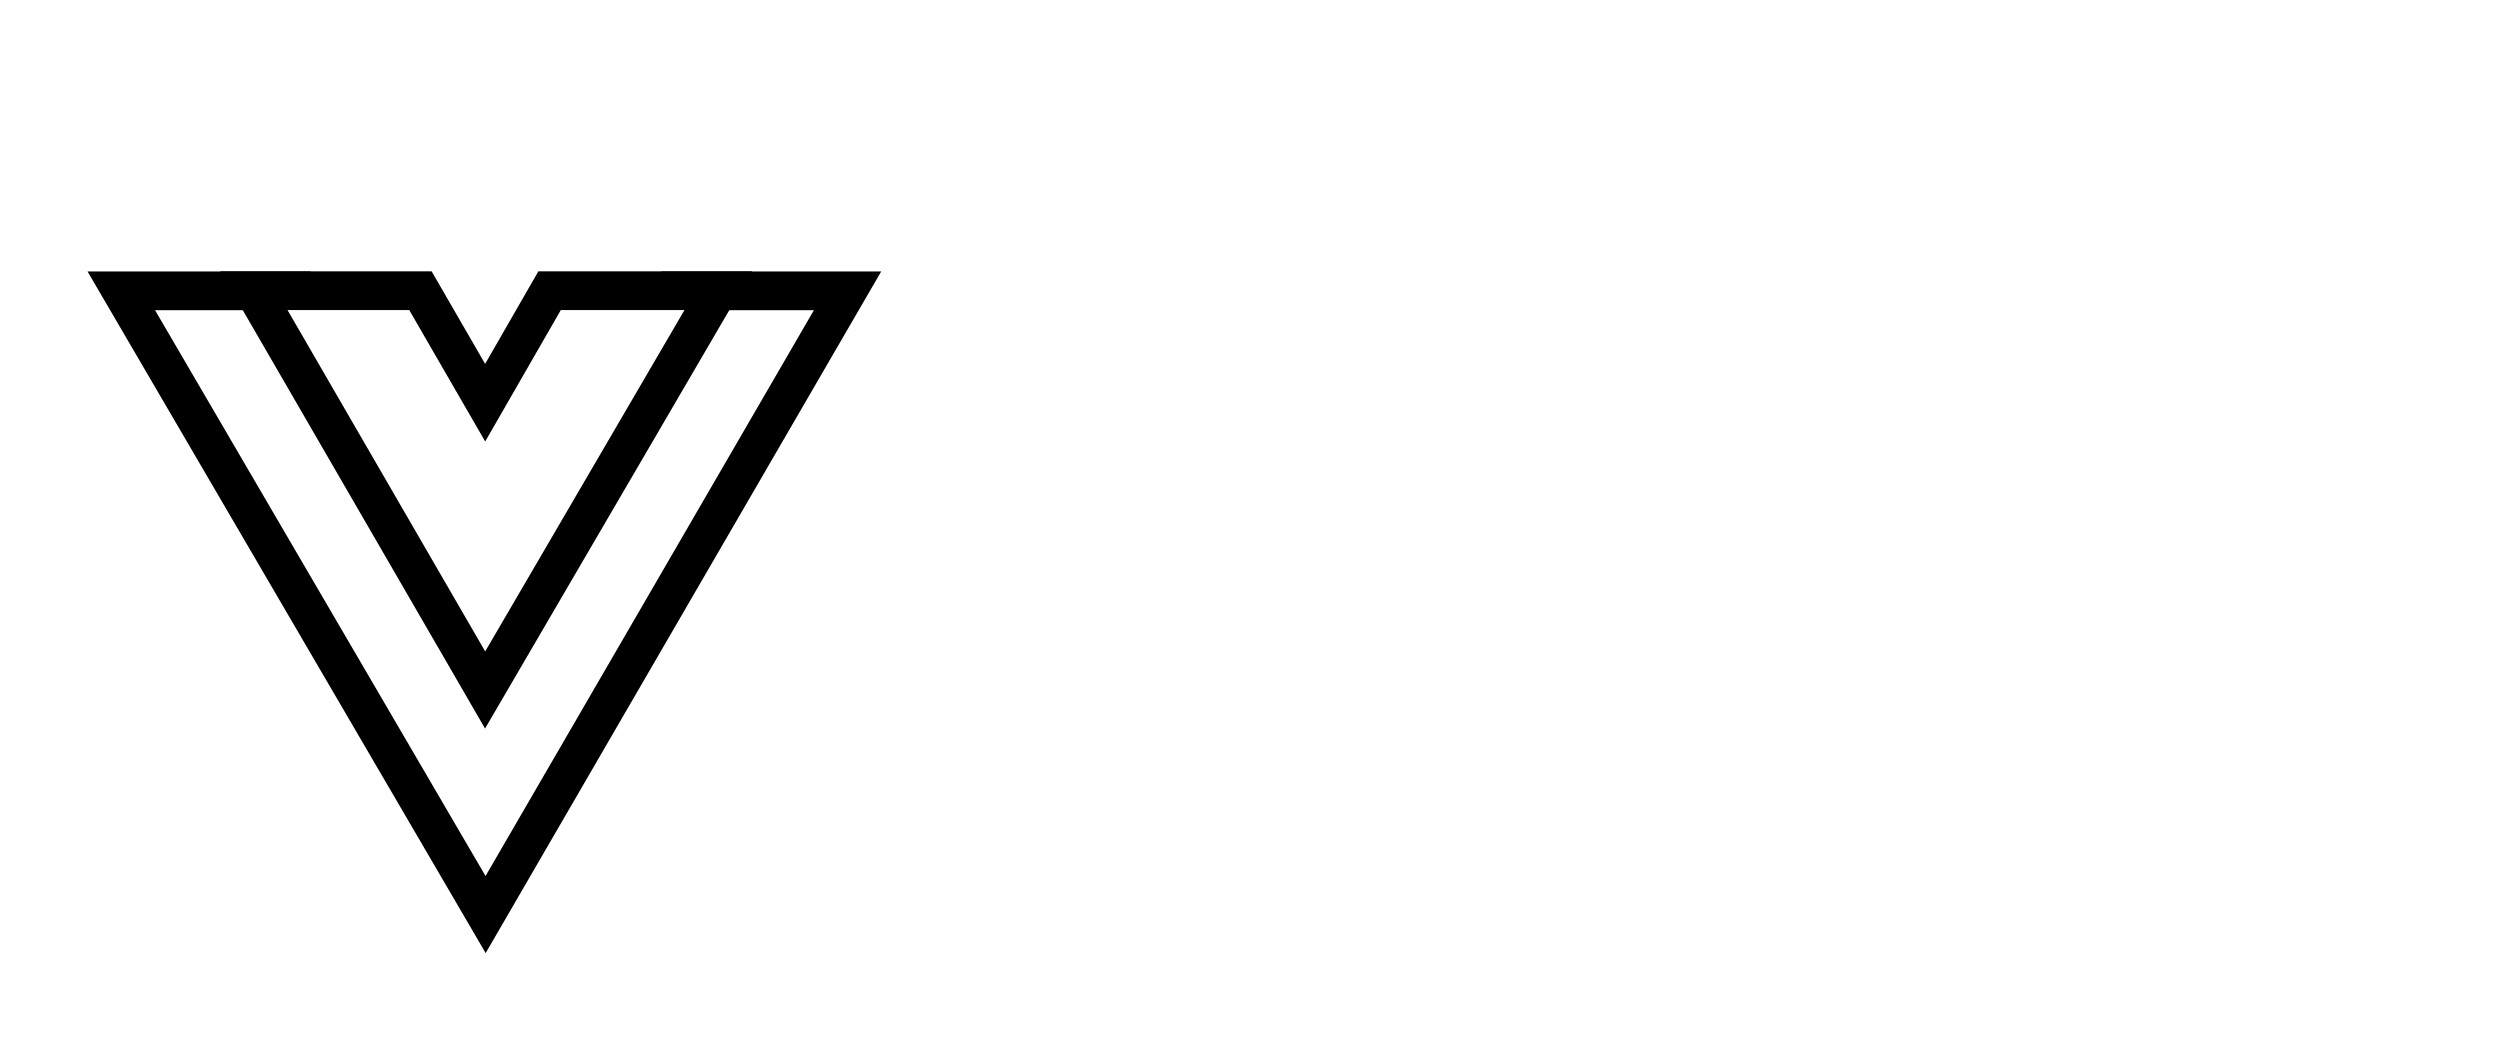 <?xml version="1.0" encoding="utf-8"?>
<svg xmlns="http://www.w3.org/2000/svg" width="129" height="54" viewBox="0 0 129 54" fill="none">
<g filter="url(#filter0_d_6626_61163)">
<path d="M35.288 11.006H34.713L34.423 11.503L25.056 27.593L15.728 11.505L15.439 11.006H14.863H8H6.258L7.137 12.511L24.191 41.708L25.057 43.191L25.919 41.705L42.862 12.508L43.734 11.006H41.998H35.288Z" fill="white" stroke="black" stroke-width="2"/>
<path d="M28.937 11H28.358L28.07 11.501L25.034 16.779L21.984 11.5L21.695 11H21.118H14.836H13.101L13.971 12.501L24.171 30.115L25.032 31.603L25.899 30.118L36.182 12.504L37.06 11H35.318H28.937Z" fill="white" stroke="black" stroke-width="2"/>
</g>
<defs>
<filter id="filter0_d_6626_61163" x="0.516" y="10" width="48.953" height="43.178" filterUnits="userSpaceOnUse" color-interpolation-filters="sRGB">
<feFlood flood-opacity="0" result="BackgroundImageFix"/>
<feColorMatrix in="SourceAlpha" type="matrix" values="0 0 0 0 0 0 0 0 0 0 0 0 0 0 0 0 0 0 127 0" result="hardAlpha"/>
<feOffset dy="4"/>
<feGaussianBlur stdDeviation="2"/>
<feComposite in2="hardAlpha" operator="out"/>
<feColorMatrix type="matrix" values="0 0 0 0 0 0 0 0 0 0 0 0 0 0 0 0 0 0 0.25 0"/>
<feBlend mode="normal" in2="BackgroundImageFix" result="effect1_dropShadow_6626_61163"/>
<feBlend mode="normal" in="SourceGraphic" in2="effect1_dropShadow_6626_61163" result="shape"/>
</filter>
</defs>
</svg>